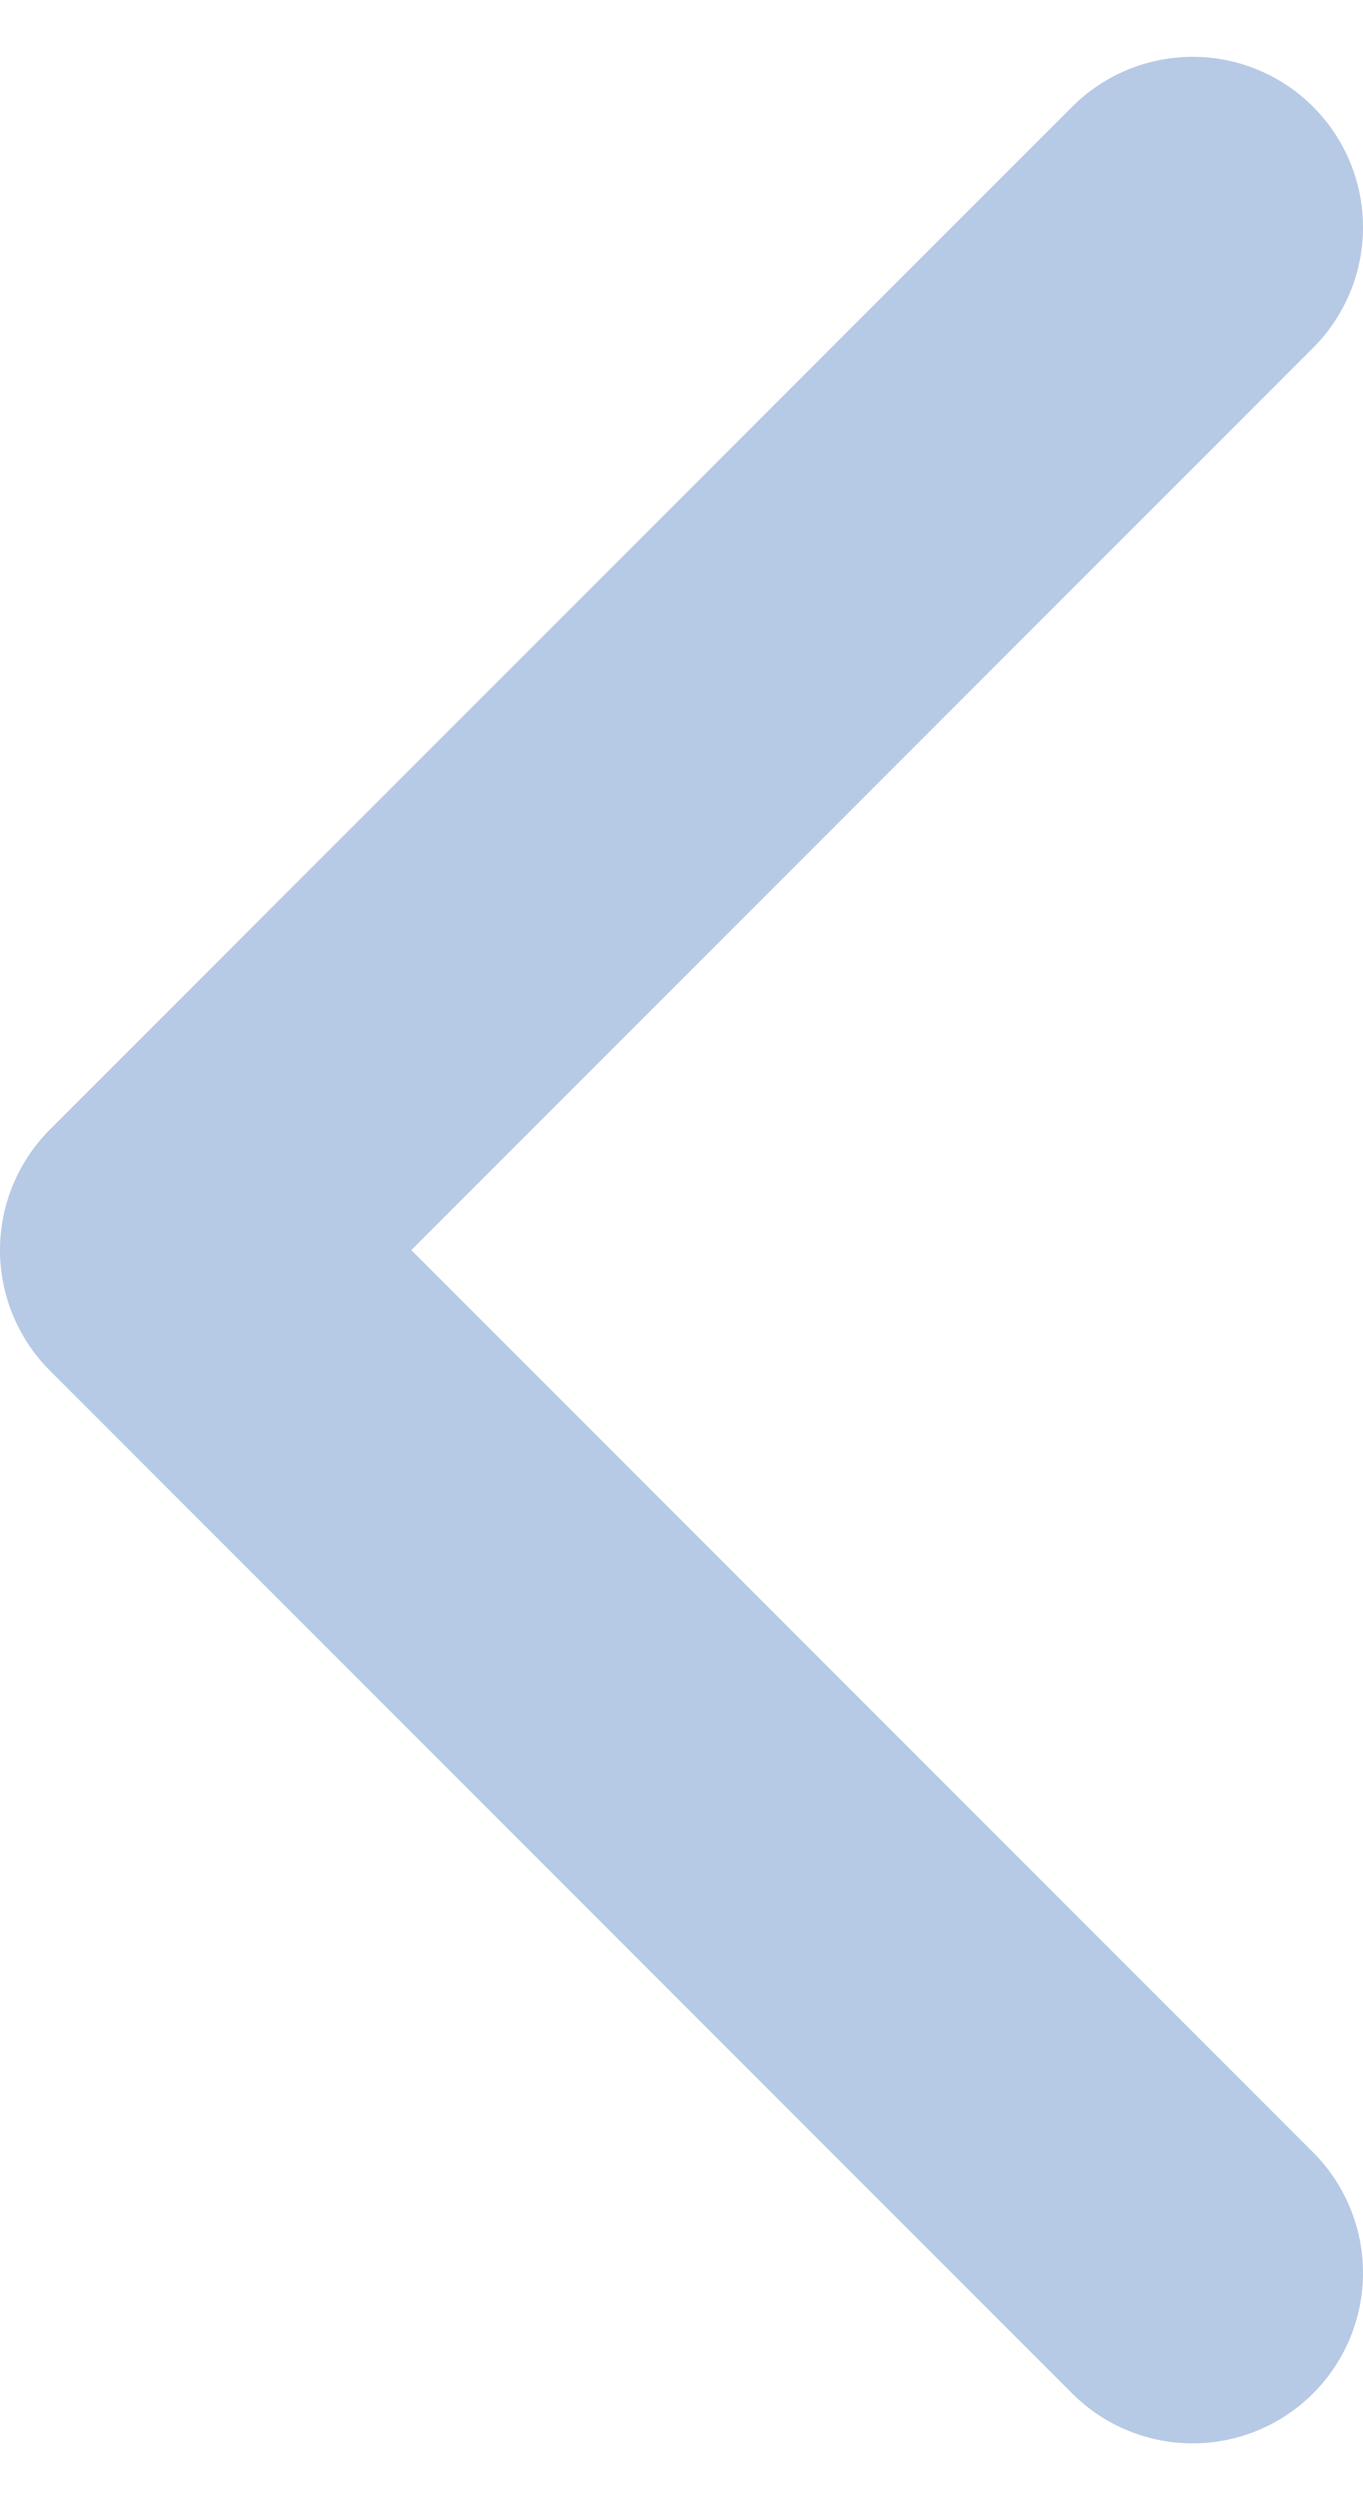 <svg width="6" height="11" viewBox="0 0 8 14" fill="none" xmlns="http://www.w3.org/2000/svg">
<path d="M7 1L1 7L7 13" stroke="#B6C9E5" stroke-width="2" stroke-linecap="round" stroke-linejoin="round"/>
</svg>
